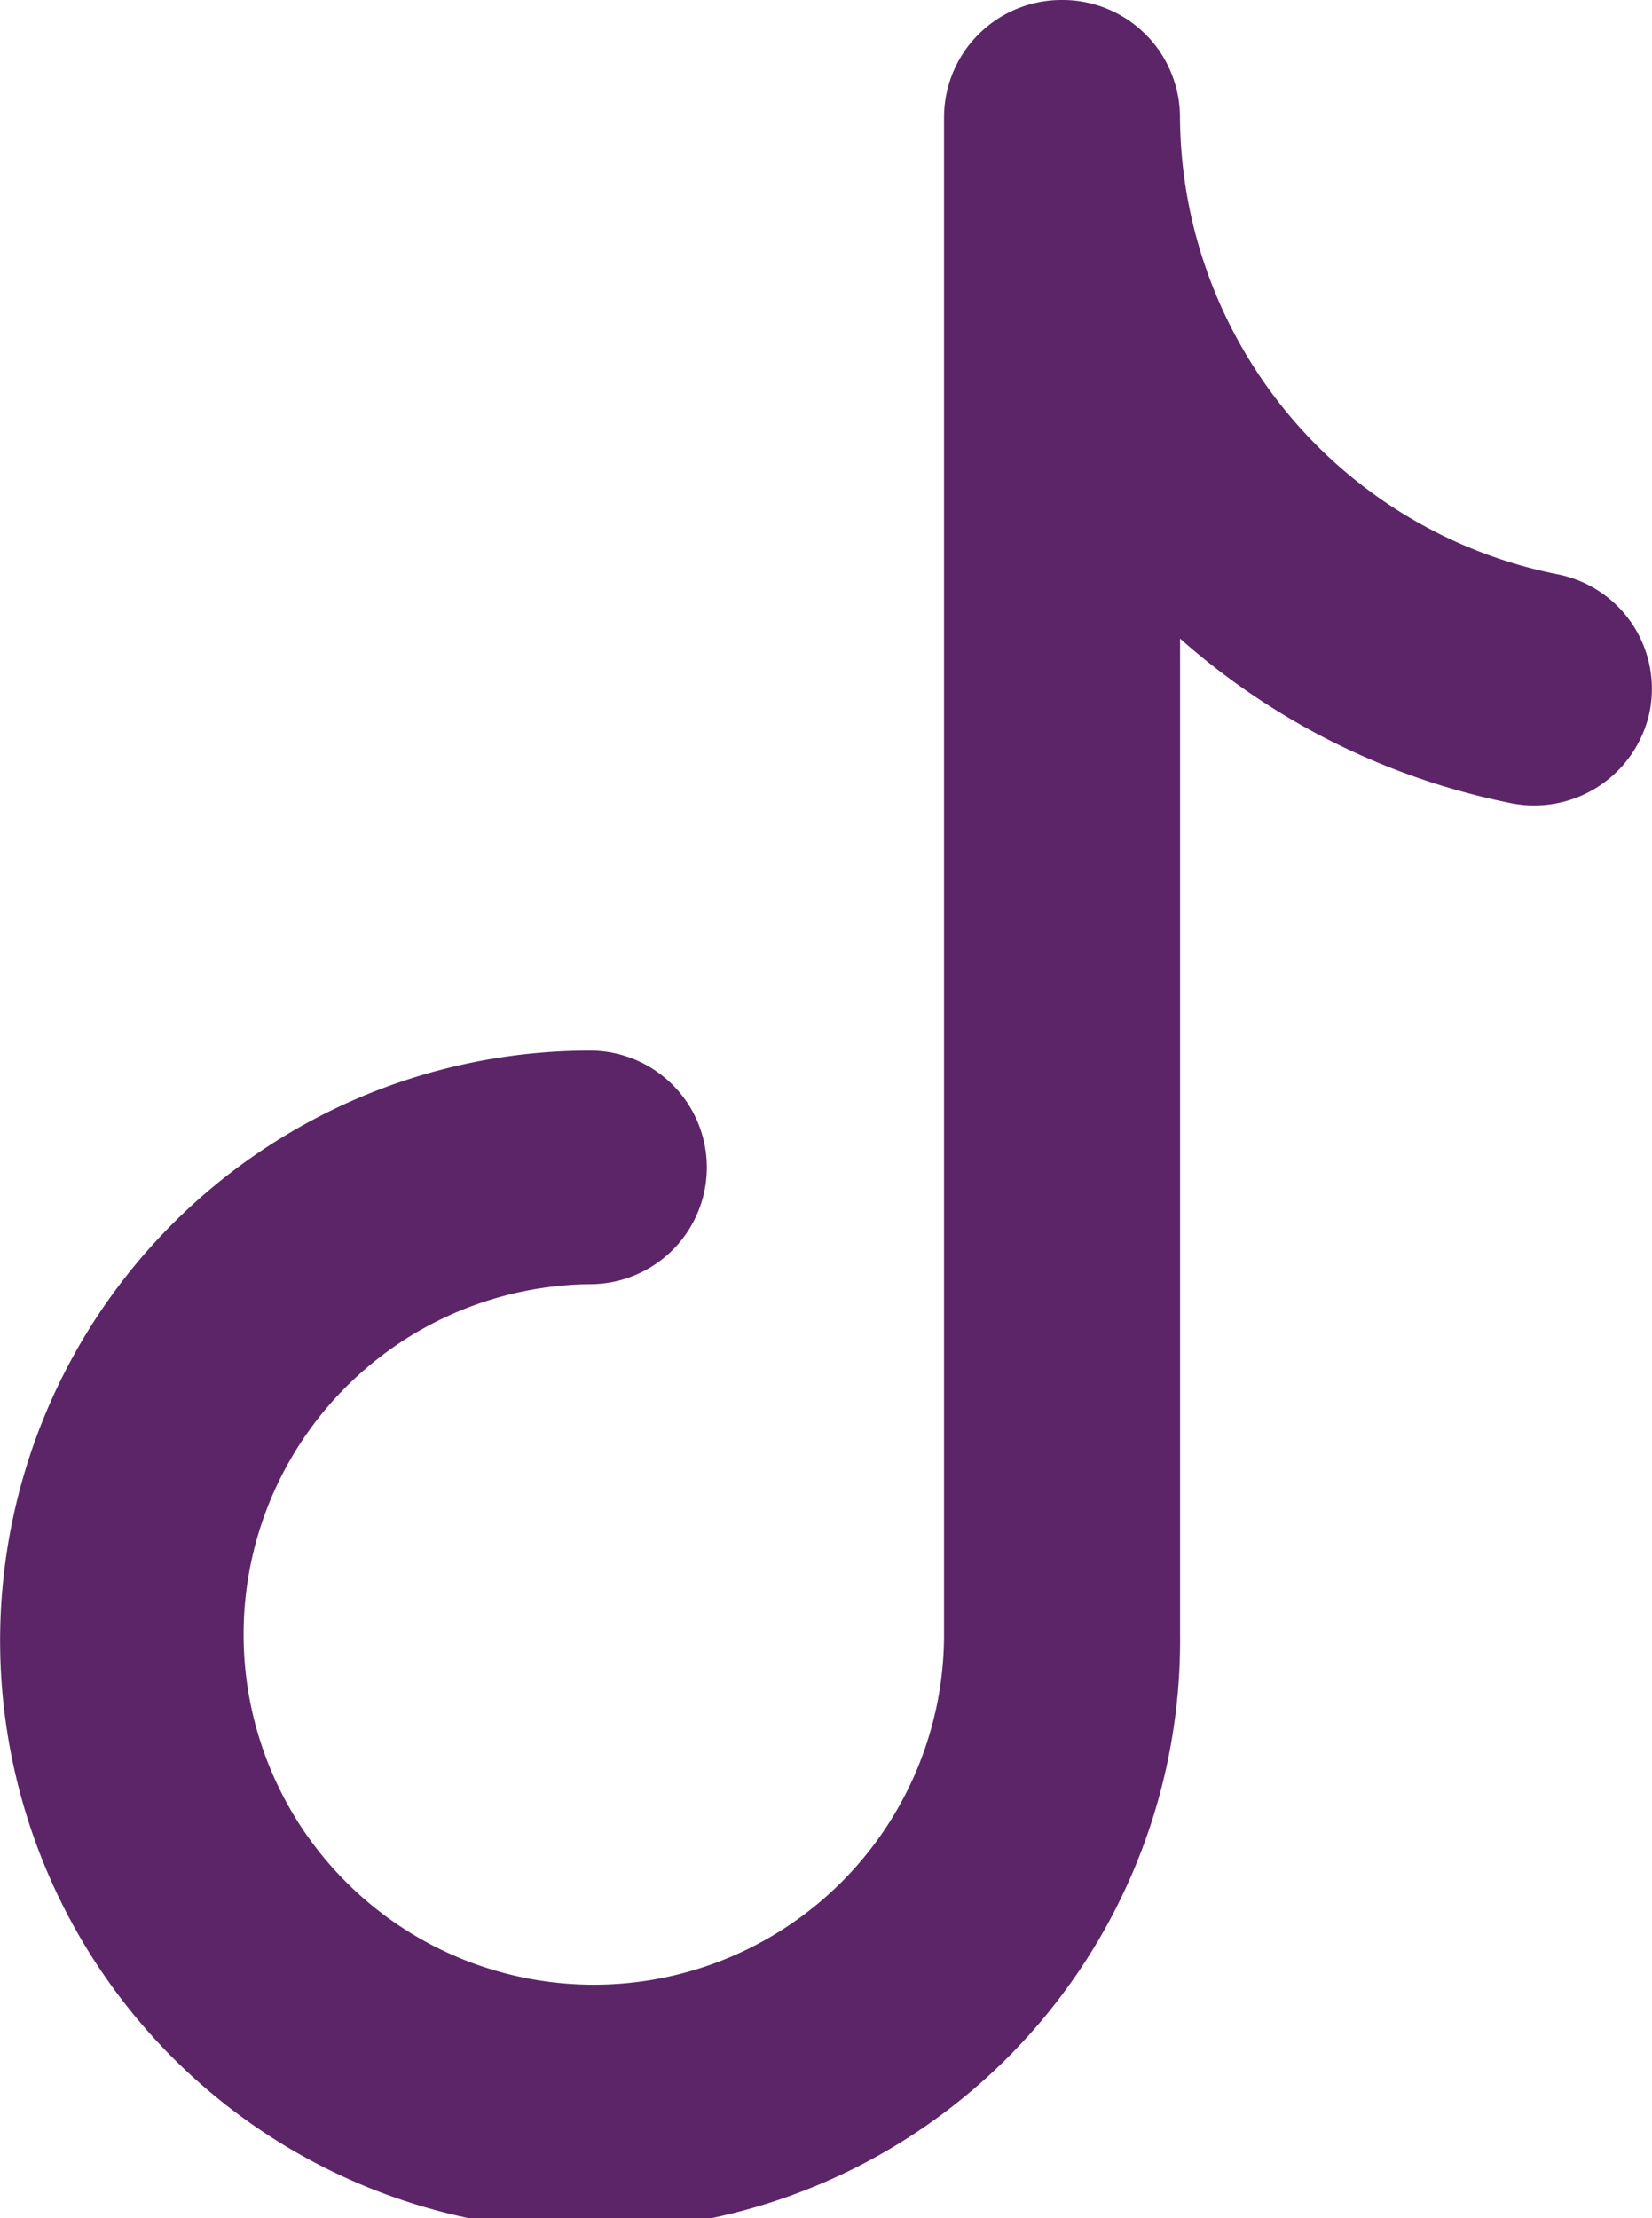<svg xmlns="http://www.w3.org/2000/svg" width="22" height="29.537" viewBox="0 0 22 29.537">
  <path id="Path_26712" data-name="Path 26712" d="M569.143,148.447A1.563,1.563,0,0,1,570.714,150a6.243,6.243,0,0,0,5.027,6.094,1.554,1.554,0,0,1,1.227,1.833,1.571,1.571,0,0,1-1.853,1.213,9.438,9.438,0,0,1-4.4-2.19v13.259a7.857,7.857,0,1,1-7.857-7.773,1.555,1.555,0,1,1,0,3.11,4.664,4.664,0,1,0,4.714,4.663V150A1.564,1.564,0,0,1,569.143,148.447Z" transform="translate(-555 -148.447)" fill="#5c2568" fill-rule="evenodd"/>
</svg>
